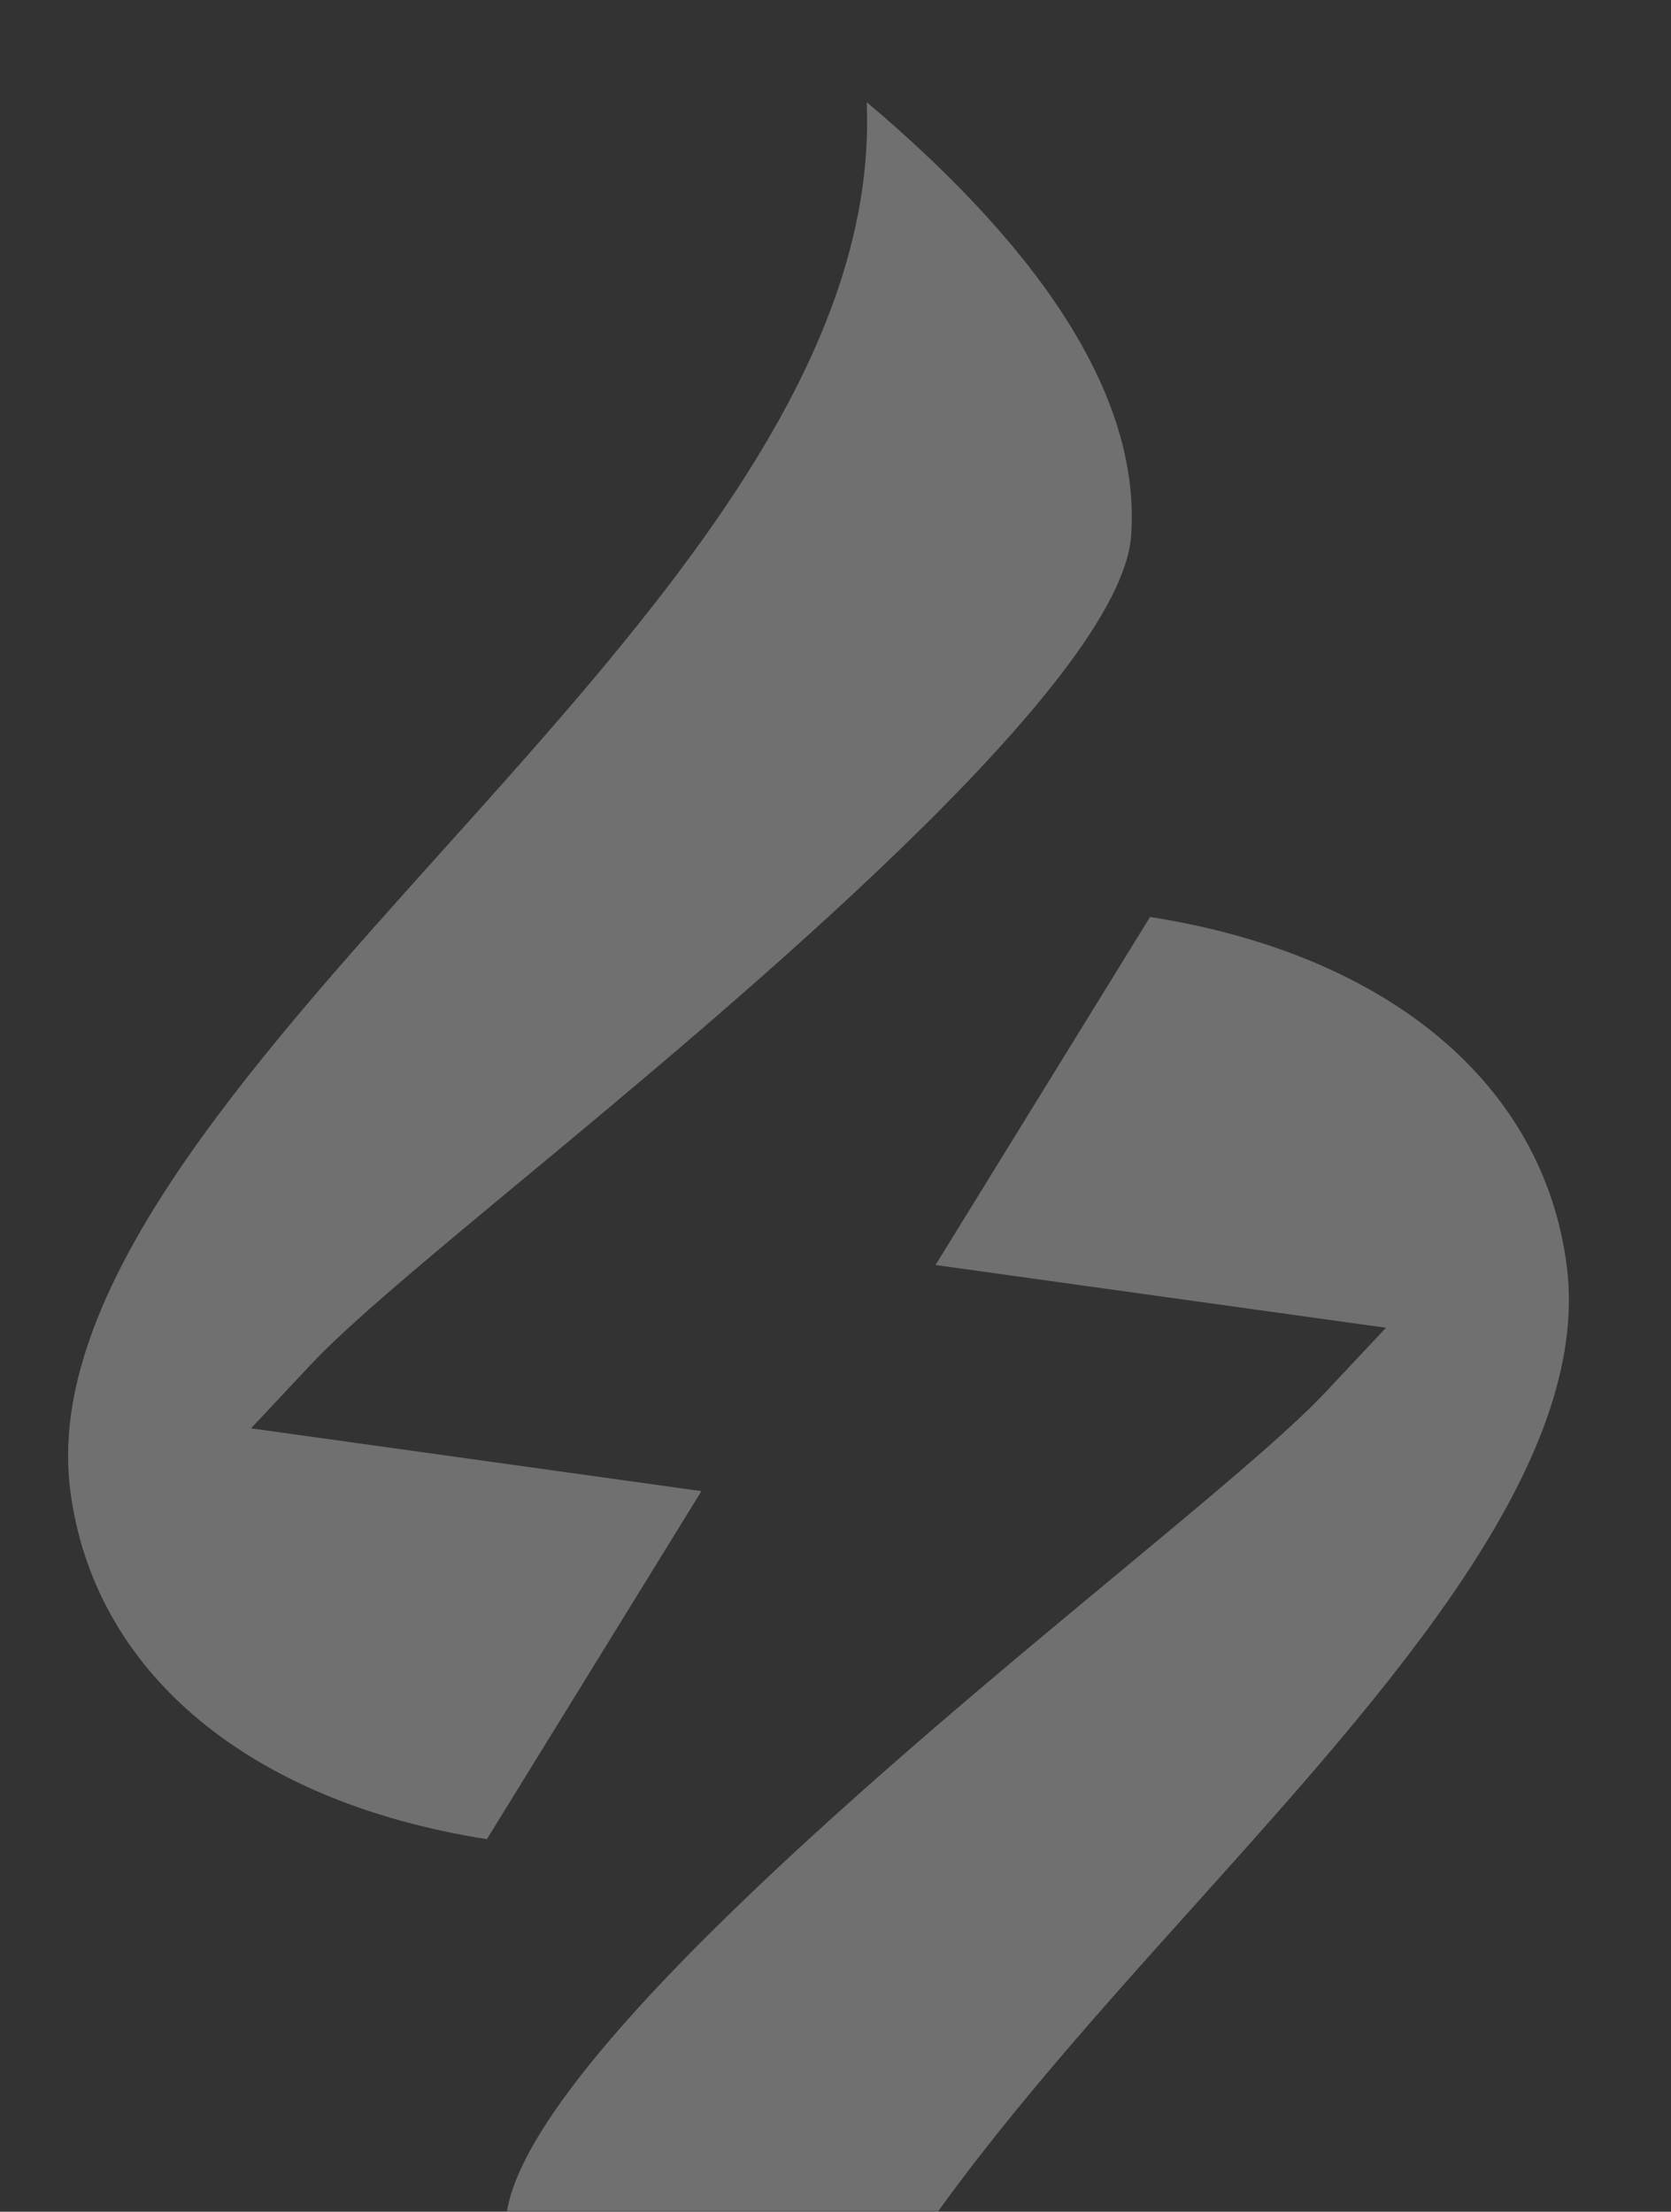 <?xml version="1.0" encoding="UTF-8"?>
<svg width="491px" height="650px" viewBox="0 0 491 650" version="1.1" xmlns="http://www.w3.org/2000/svg" xmlns:xlink="http://www.w3.org/1999/xlink">
    <rect x="0" y="0" width="491" height="650" fill="#333333" stroke="none"/>
    <title>dsc-logo-watermark</title>
    <defs>
        <rect id="path-1" x="0" y="0" width="491" height="650"></rect>
    </defs>
    <g id="Pages---Desktop" stroke="none" stroke-width="1" fill="none" fill-rule="evenodd">
        <g id="DSC-Landing-Page-Copy" transform="translate(-701, -5657)">
            <g id="dsc-logo-watermark" transform="translate(701, 5657)">
                <mask id="mask-2" fill="white">
                    <use xlink:href="#path-1"></use>
                </mask>
                <use id="Mask" fill-opacity="0" fill="#FFFFFF" xlink:href="#path-1"></use>
                <g id="Group-6" opacity="0.3" mask="url(#mask-2)">
                    <g transform="translate(20, 30)">
                        <g id="Group-3" stroke-width="1" fill="none" transform="translate(128.437, 239.486)">
                            <path d="M311.94,102.64 C305.118,49.078 259.498,10.986 189.492,0 L126.452,102.288 L258.802,120.733 L241.17,139.539 C229.762,151.701 206.985,170.597 178.15,194.531 C117.012,245.27 3.207,339.705 0.189,383.156 C-2.502,421.855 23.615,464.626 77.892,510.514 C74.55,432.962 139.61,360.555 202.768,290.259 C260.065,226.481 319.309,160.536 311.94,102.64" id="Fill-1" fill="#FFFFFF"></path>
                        </g>
                        <path d="M186.105,408.226 L53.763,389.772 L71.394,370.967 C82.801,358.804 105.578,339.909 134.415,315.975 C195.553,265.235 309.356,170.8 312.376,127.35 C315.06,88.668 288.941,45.888 234.671,0 C238,77.544 172.947,149.958 109.796,220.255 C52.499,284.024 -6.751,349.979 0.625,407.866 C7.447,461.436 53.058,499.528 123.066,510.514 L186.105,408.226 Z" id="Fill-4" fill="#FFFFFF"></path>
                    </g>
                </g>
            </g>
        </g>
    </g>
</svg>